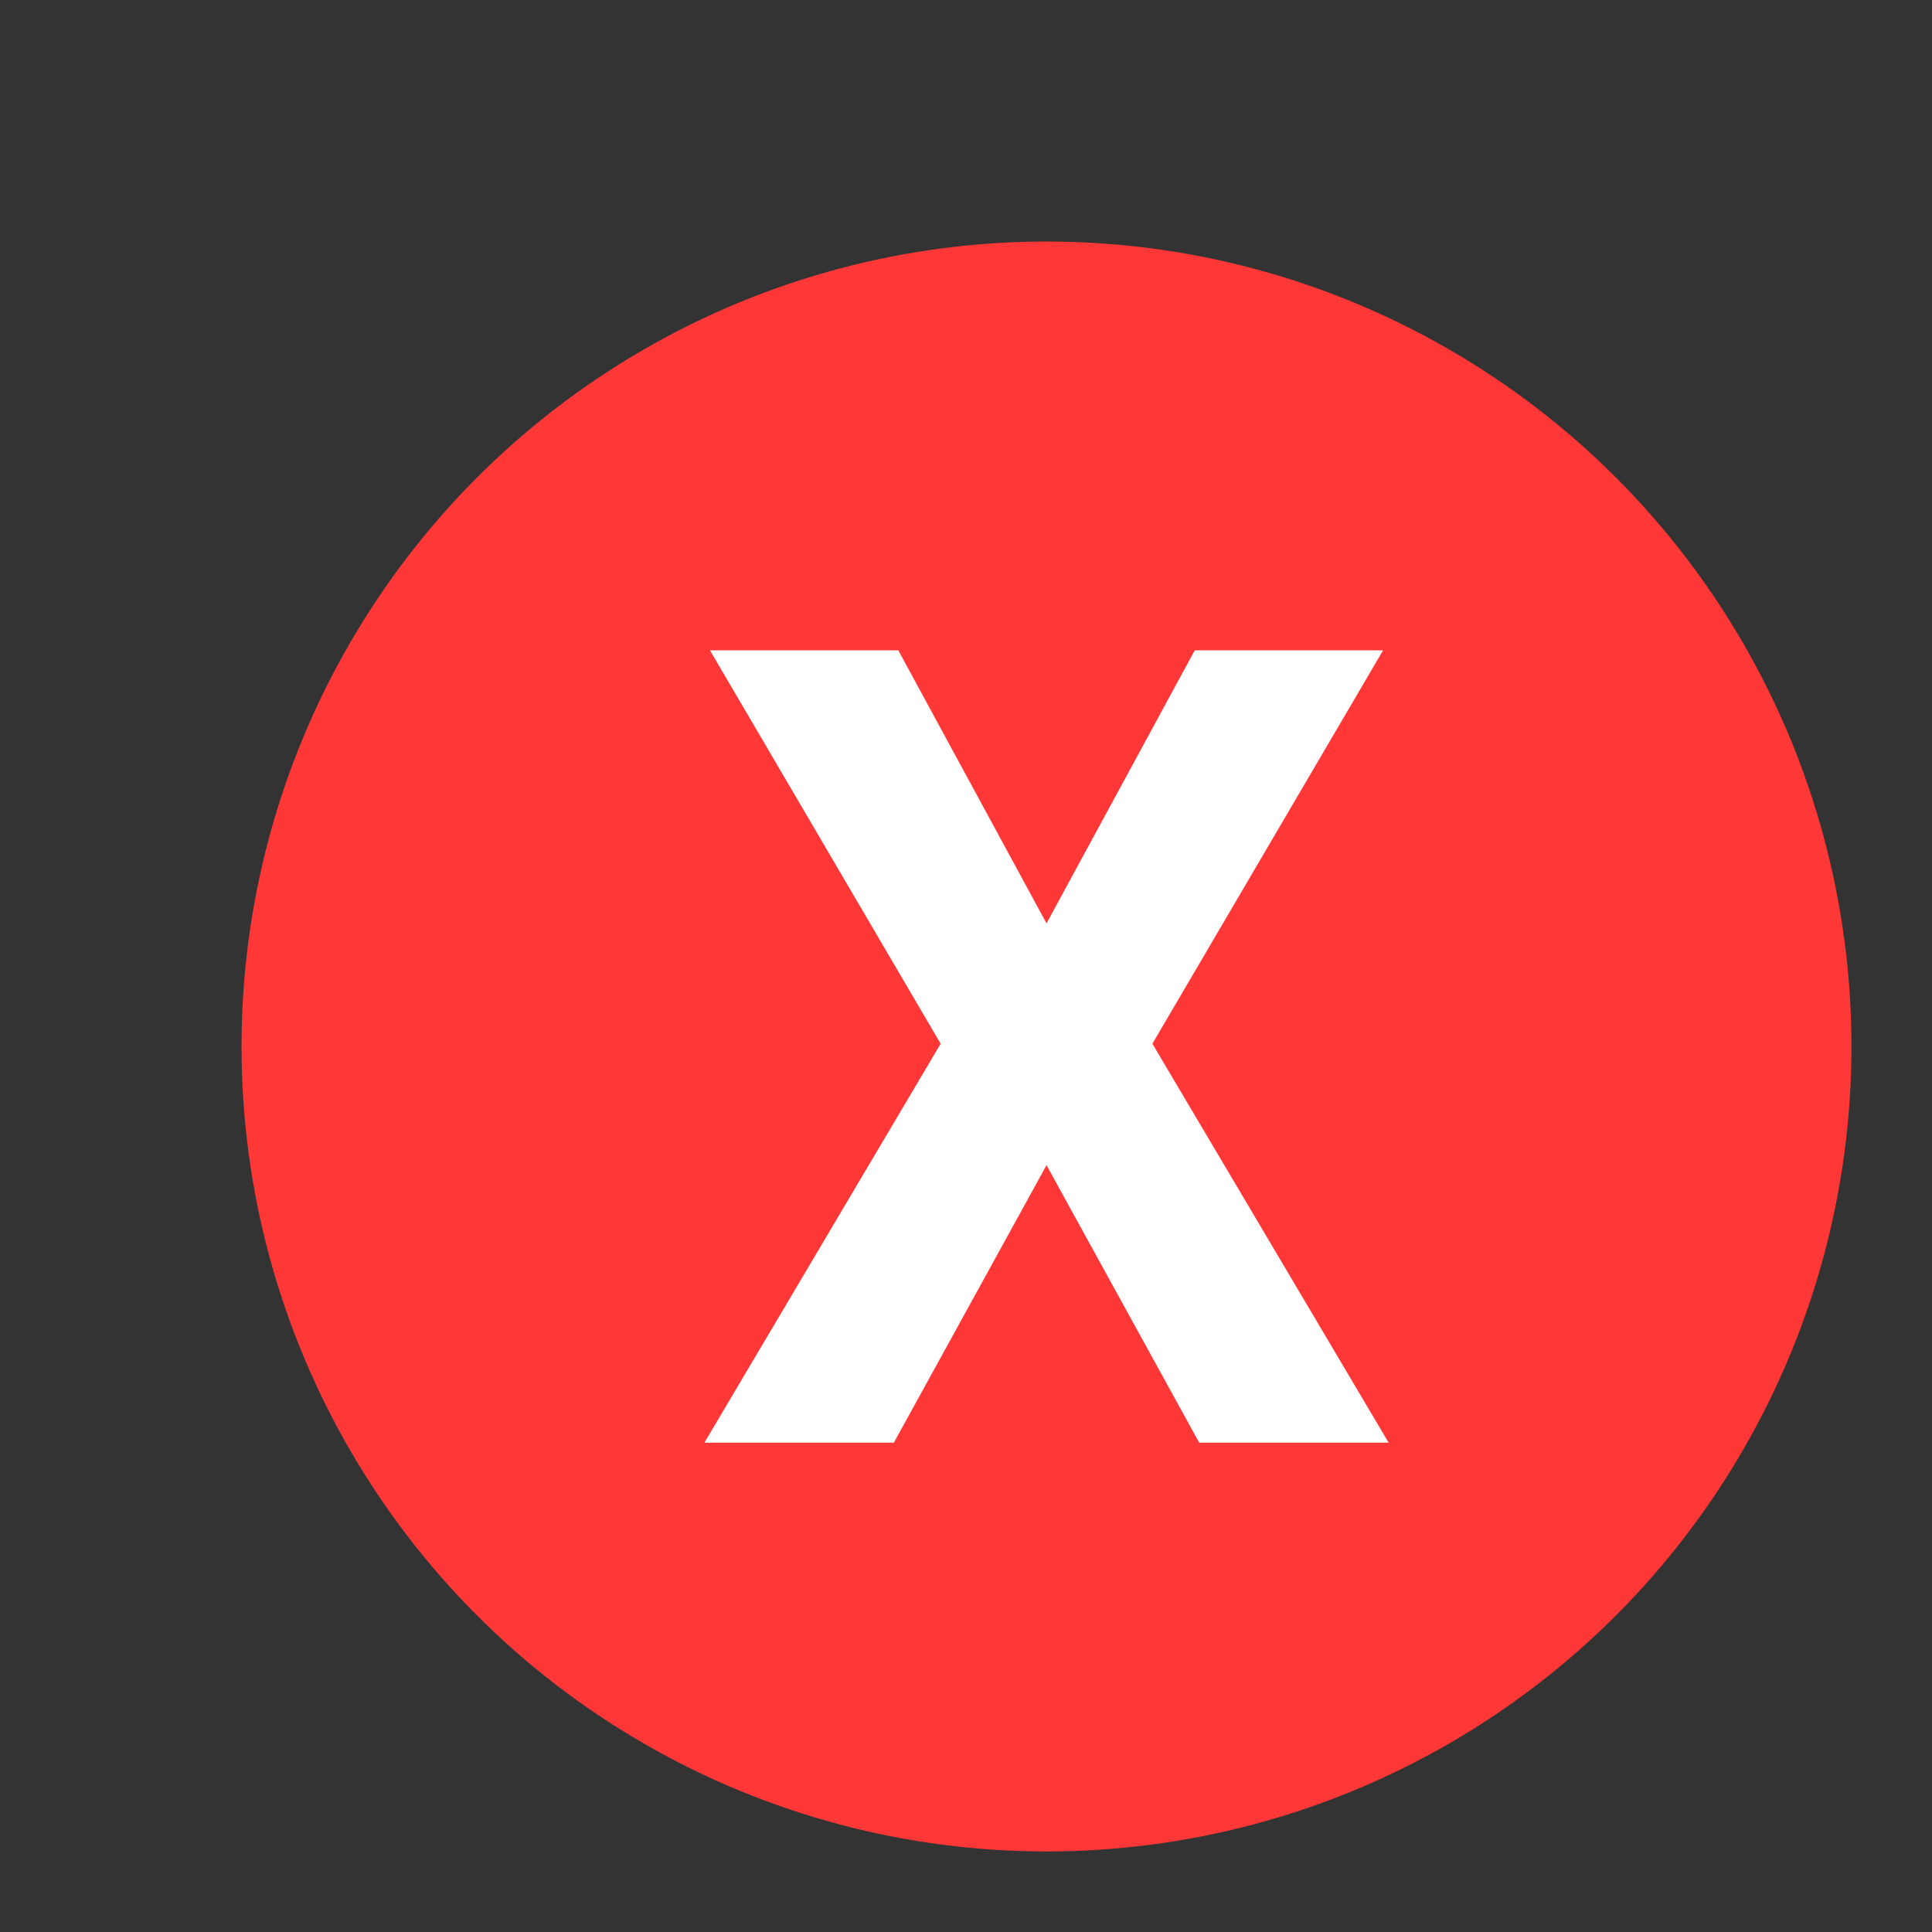 <svg viewBox="0 0 48 48" xmlns="http://www.w3.org/2000/svg" xmlns:xlink="http://www.w3.org/1999/xlink" xmlns:serif="http://www.serif.com/" style="fill-rule:evenodd;clip-rule:evenodd;stroke-linejoin:round;stroke-miterlimit:2"><rect x="0" y="0" width="48" height="48" fill="#333333" stroke="none"/><g transform="matrix(0.983,0,0,0.983,-0.152,-2.691)"><circle cx="26.604" cy="29.187" r="20.345" style="fill:#ff3737"/></g><g transform="matrix(27.687,0,0,27.687,17.196,35.843)"><path d="M.318-.466.451-.711H.62L.413-.358.625.0H.455L.318-.249.181.0H.011L.223-.358.016-.711H.185l.133.245z" style="fill:#fff;fill-rule:nonzero"/></g></svg>